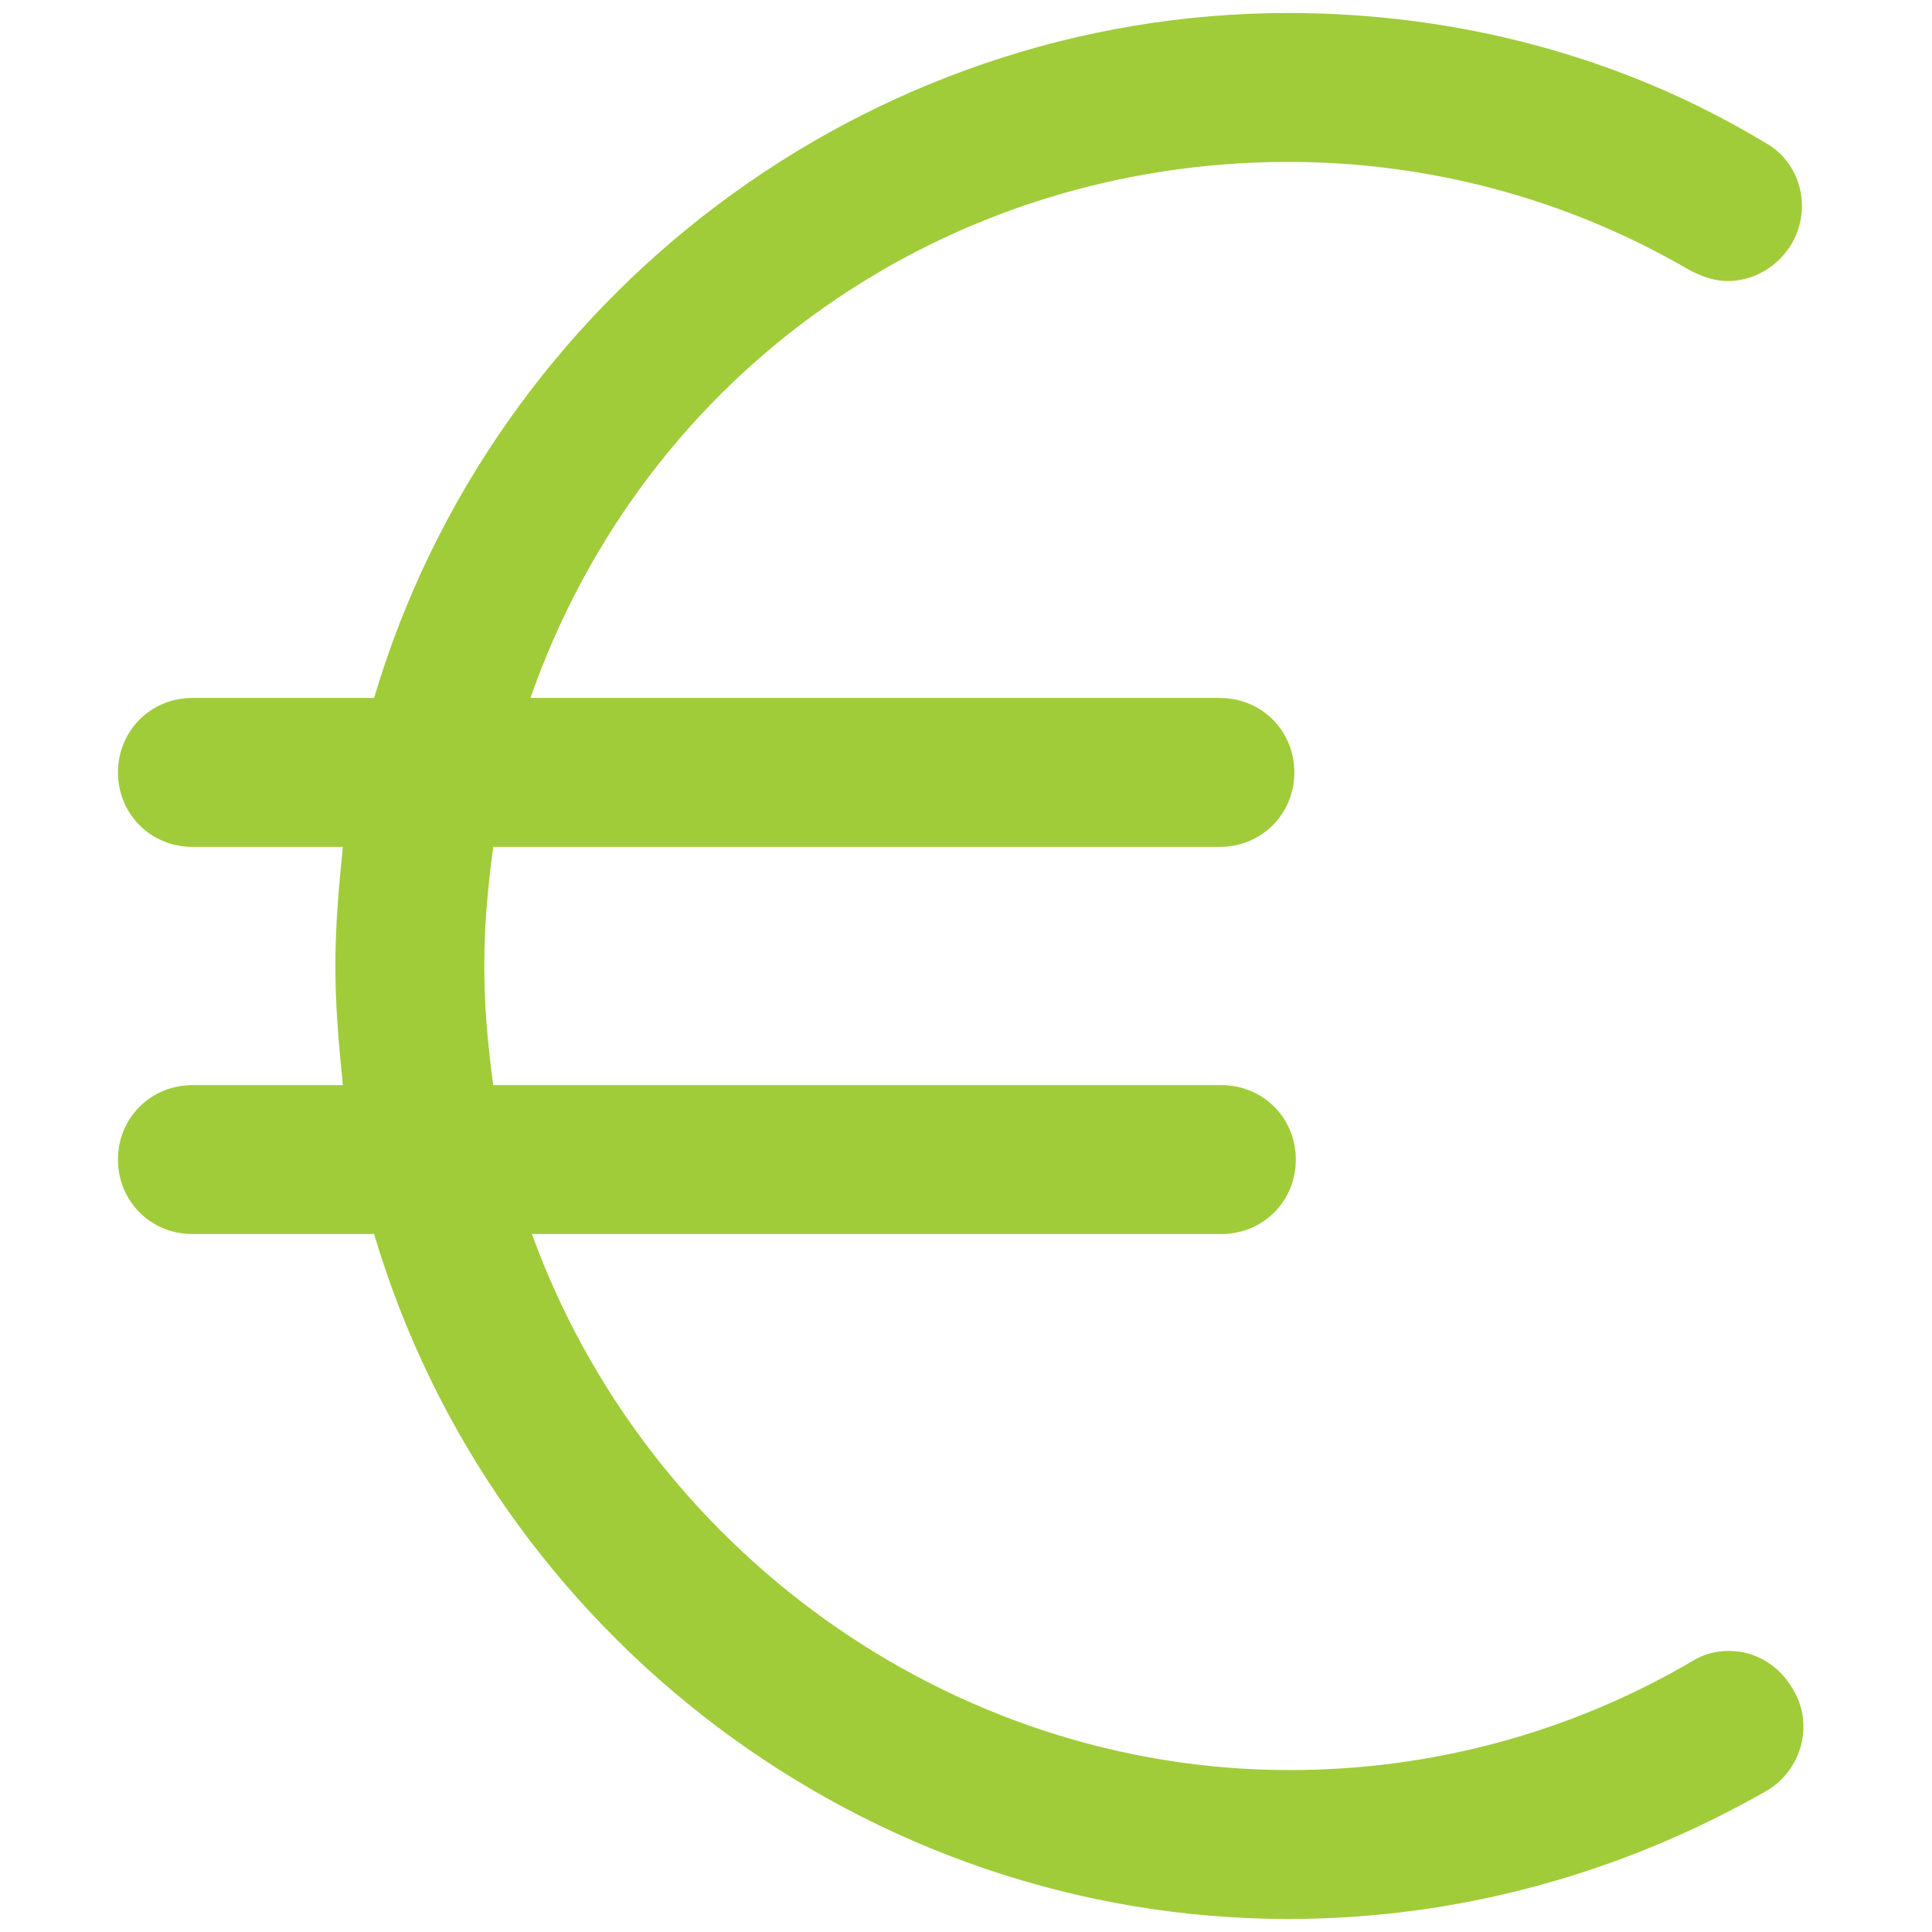 <svg xmlns="http://www.w3.org/2000/svg" xmlns:xlink="http://www.w3.org/1999/xlink" width="36" zoomAndPan="magnify" viewBox="0 0 750 750" height="36" preserveAspectRatio="xMidYMid meet" version="1.0"><defs><clipPath id="913f20512f"><path d="M 45.281 5.047 L 701 5.047 L 701 745 L 45.281 745 Z M 45.281 5.047 " clip-rule="nonzero"/></clipPath></defs><g clip-path="url(#913f20512f)"><path fill="#a0cc3a" d="M 671.246 640.898 C 666.043 640.898 661.422 642.055 656.797 644.945 C 609.395 672.691 555.637 687.141 500.723 687.141 C 367.773 687.141 250.43 600.434 206.5 479.047 L 474.133 479.047 C 490.32 479.047 503.035 466.328 503.035 450.145 C 503.035 433.957 490.32 421.242 474.133 421.242 L 191.469 421.242 C 189.156 403.898 188 390.027 188 374.996 C 188 359.969 189.156 346.094 191.469 328.754 L 473.555 328.754 C 489.742 328.754 502.457 316.035 502.457 299.852 C 502.457 283.664 489.742 270.949 473.555 270.949 L 205.922 270.949 C 250.43 143.777 367.773 62.852 500.145 62.852 C 555.059 62.852 608.816 77.305 656.219 105.051 C 660.844 107.363 665.465 109.098 670.668 109.098 C 681.074 109.098 690.324 103.316 695.523 94.645 C 703.617 80.773 698.992 62.852 685.121 55.336 C 629.629 21.812 565.465 5.047 500.145 5.047 C 336.559 5.047 191.469 114.875 145.227 270.949 L 74.703 270.949 C 58.52 270.949 45.801 283.664 45.801 299.852 C 45.801 316.035 58.52 328.754 74.703 328.754 L 133.086 328.754 C 131.352 346.094 130.195 359.969 130.195 374.996 C 130.195 390.027 131.352 403.898 133.086 421.242 L 74.703 421.242 C 58.52 421.242 45.801 433.957 45.801 450.145 C 45.801 466.328 58.52 479.047 74.703 479.047 L 145.227 479.047 C 191.469 635.117 336.559 744.945 500.145 744.945 C 565.465 744.945 629.051 727.605 685.699 695.234 C 699.57 687.141 704.195 669.223 696.102 655.926 C 690.902 646.68 681.652 640.898 671.246 640.898 Z M 671.246 640.898 " fill-opacity="1" fill-rule="nonzero"/></g></svg>